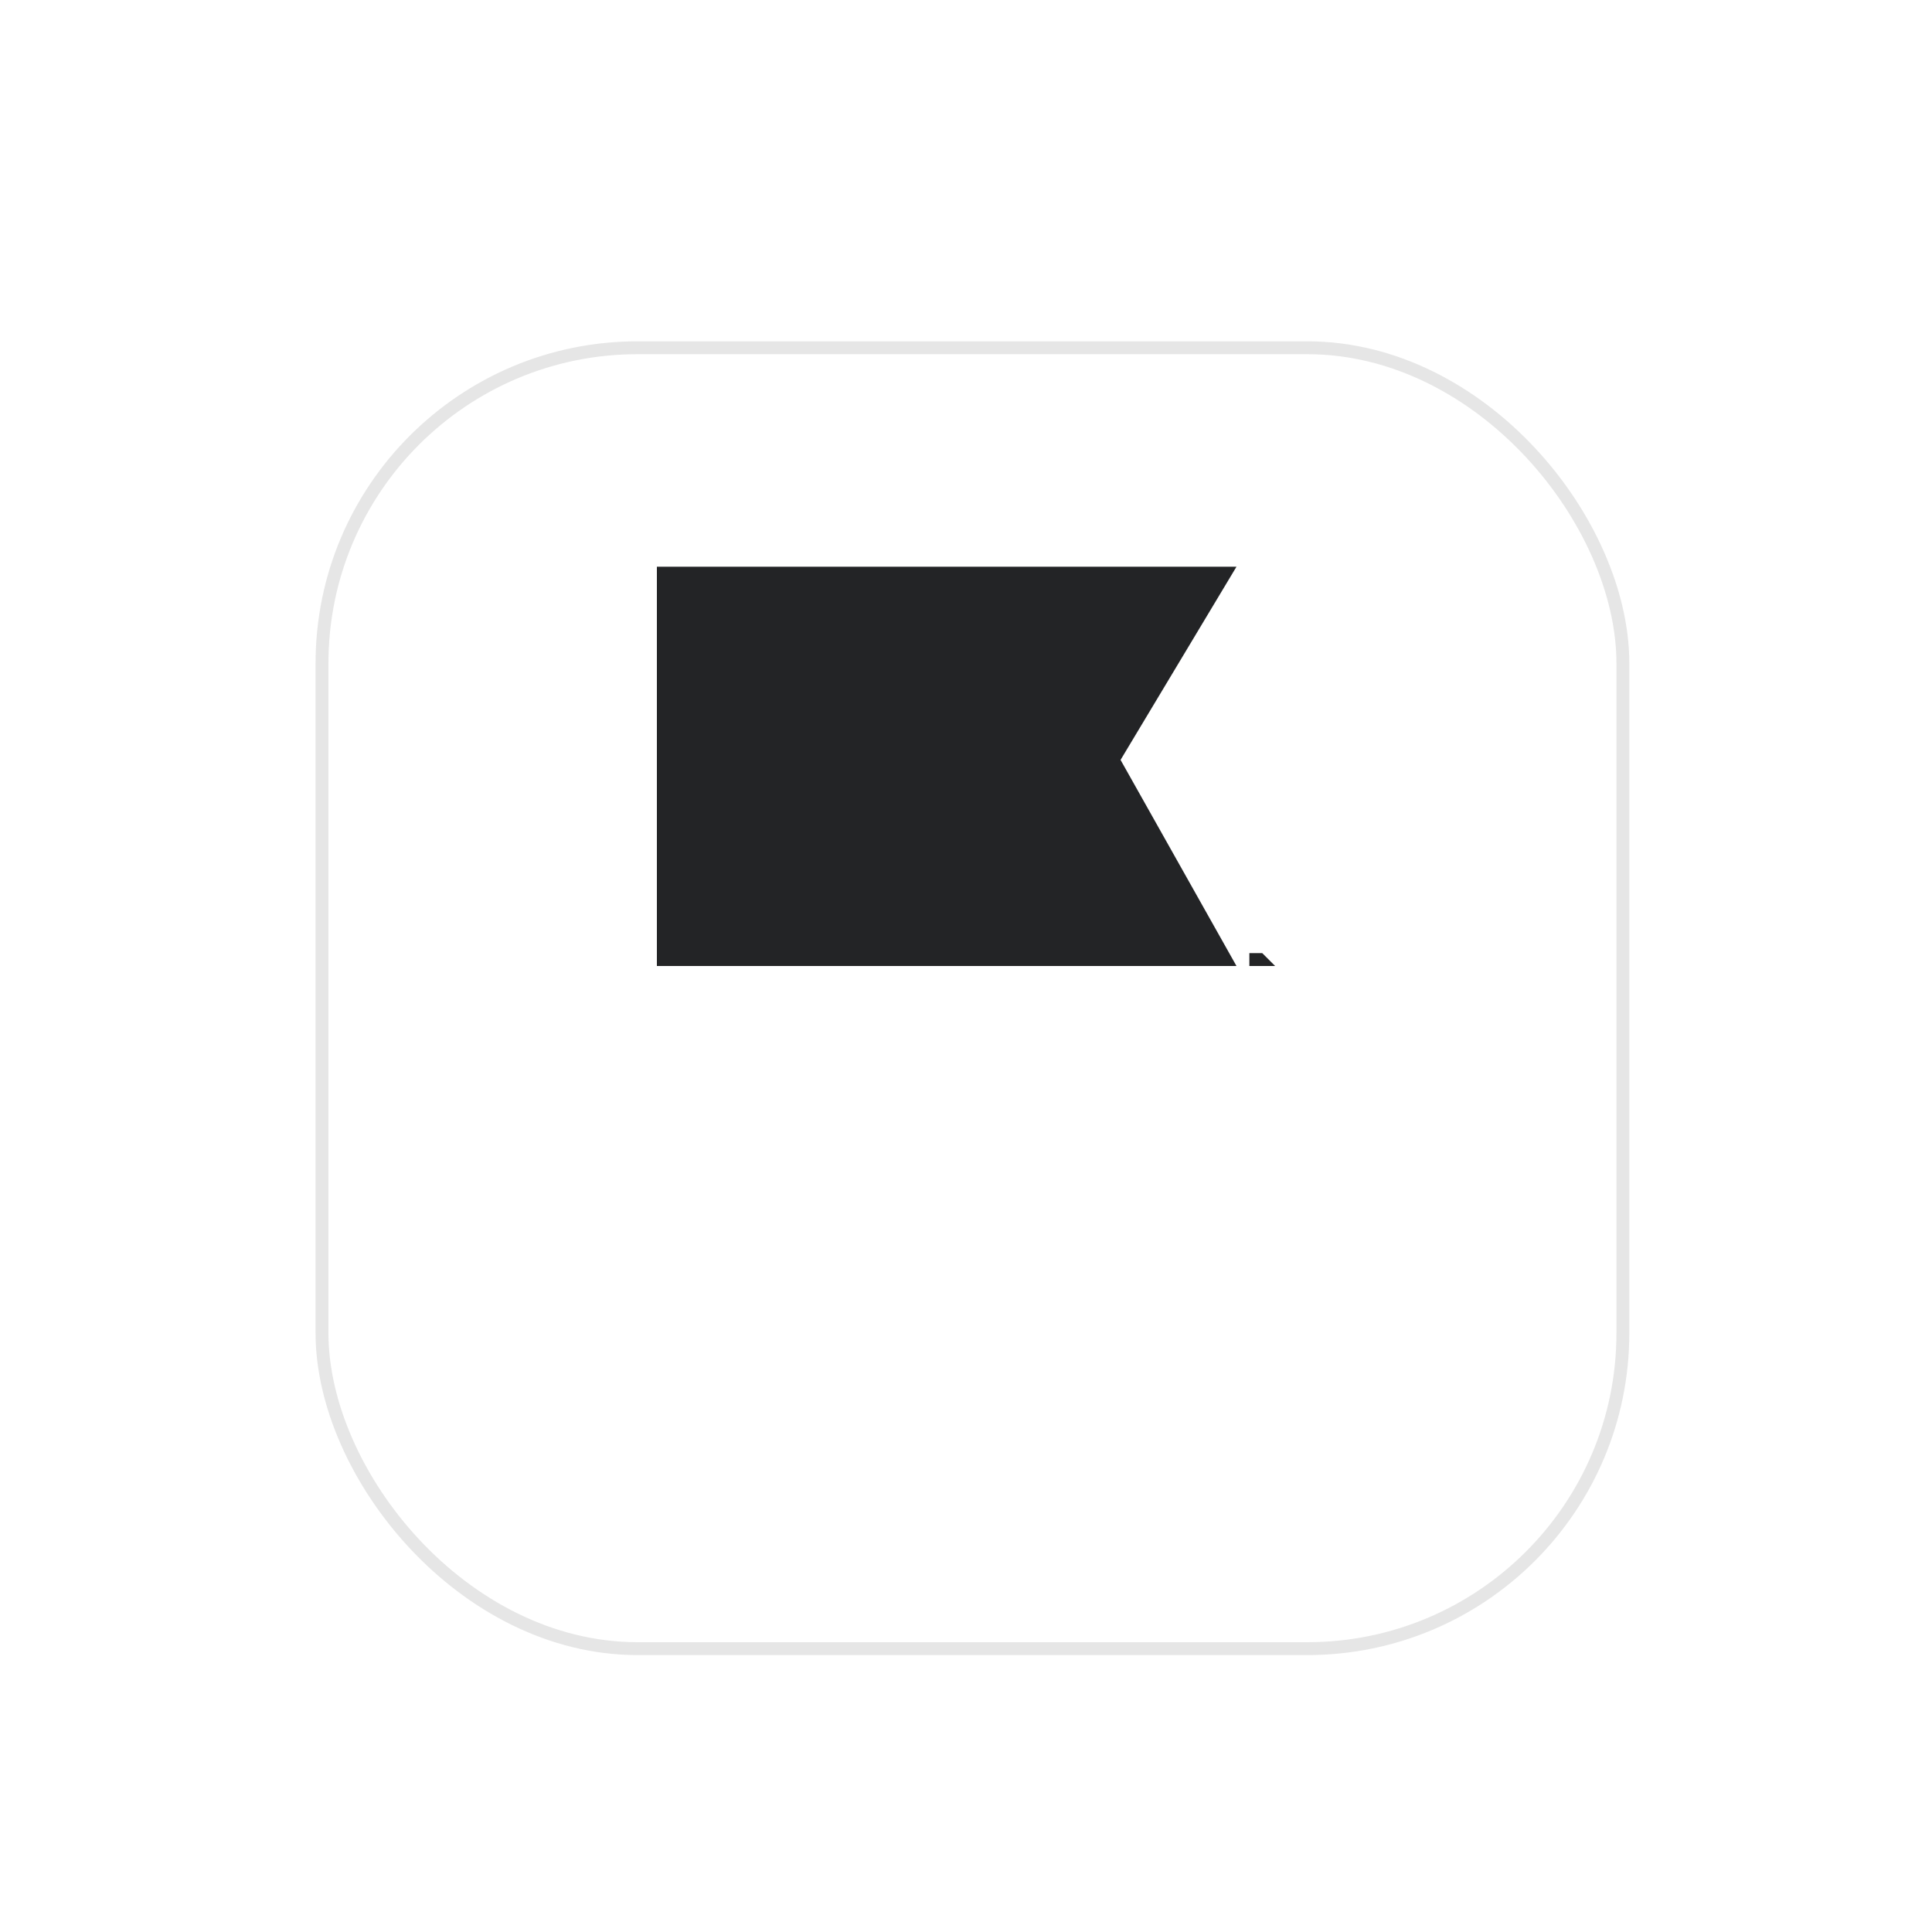 <svg xmlns="http://www.w3.org/2000/svg" fill="none" viewBox="0 0 150 150"><g filter="url(#a)"><rect width="100" height="100" x="25" y="9" fill="#fff" rx="24"/><rect width="101" height="101" x="25" y="9" stroke="#000" stroke-opacity=".1" rx="24.5"/></g><g fill="#232426" clip-path="url(#b)"><path d="M96 44H51v31h45l-9-16 9-15Zm2 30v1h-1v-1h1Zm0 1v-1 1-1l1 1v-1 1-1 1h-1Z"/></g><defs><clipPath id="b"><path fill="#fff" d="M0 0h48v31H0z" transform="translate(51 44)"/></clipPath><filter id="a" width="150" height="150" x="0" y="0" color-interpolation-filters="sRGB" filterUnits="userSpaceOnUse"><feFlood flood-opacity="0" result="BackgroundImageFix"/><feColorMatrix in="SourceAlpha" result="hardAlpha" values="0 0 0 0 0 0 0 0 0 0 0 0 0 0 0 0 0 0 127 0"/><feOffset dy="2"/><feGaussianBlur stdDeviation="2"/><feColorMatrix values="0 0 0 0 0.114 0 0 0 0 0.129 0 0 0 0 0.208 0 0 0 0.05 0"/><feBlend in2="BackgroundImageFix" result="effect1_dropShadow_10_511"/><feColorMatrix in="SourceAlpha" result="hardAlpha" values="0 0 0 0 0 0 0 0 0 0 0 0 0 0 0 0 0 0 127 0"/><feOffset dy="16"/><feGaussianBlur stdDeviation="12"/><feColorMatrix values="0 0 0 0 0.114 0 0 0 0 0.129 0 0 0 0 0.208 0 0 0 0.1 0"/><feBlend in2="effect1_dropShadow_10_511" result="effect2_dropShadow_10_511"/><feBlend in="SourceGraphic" in2="effect2_dropShadow_10_511" result="shape"/></filter></defs></svg>